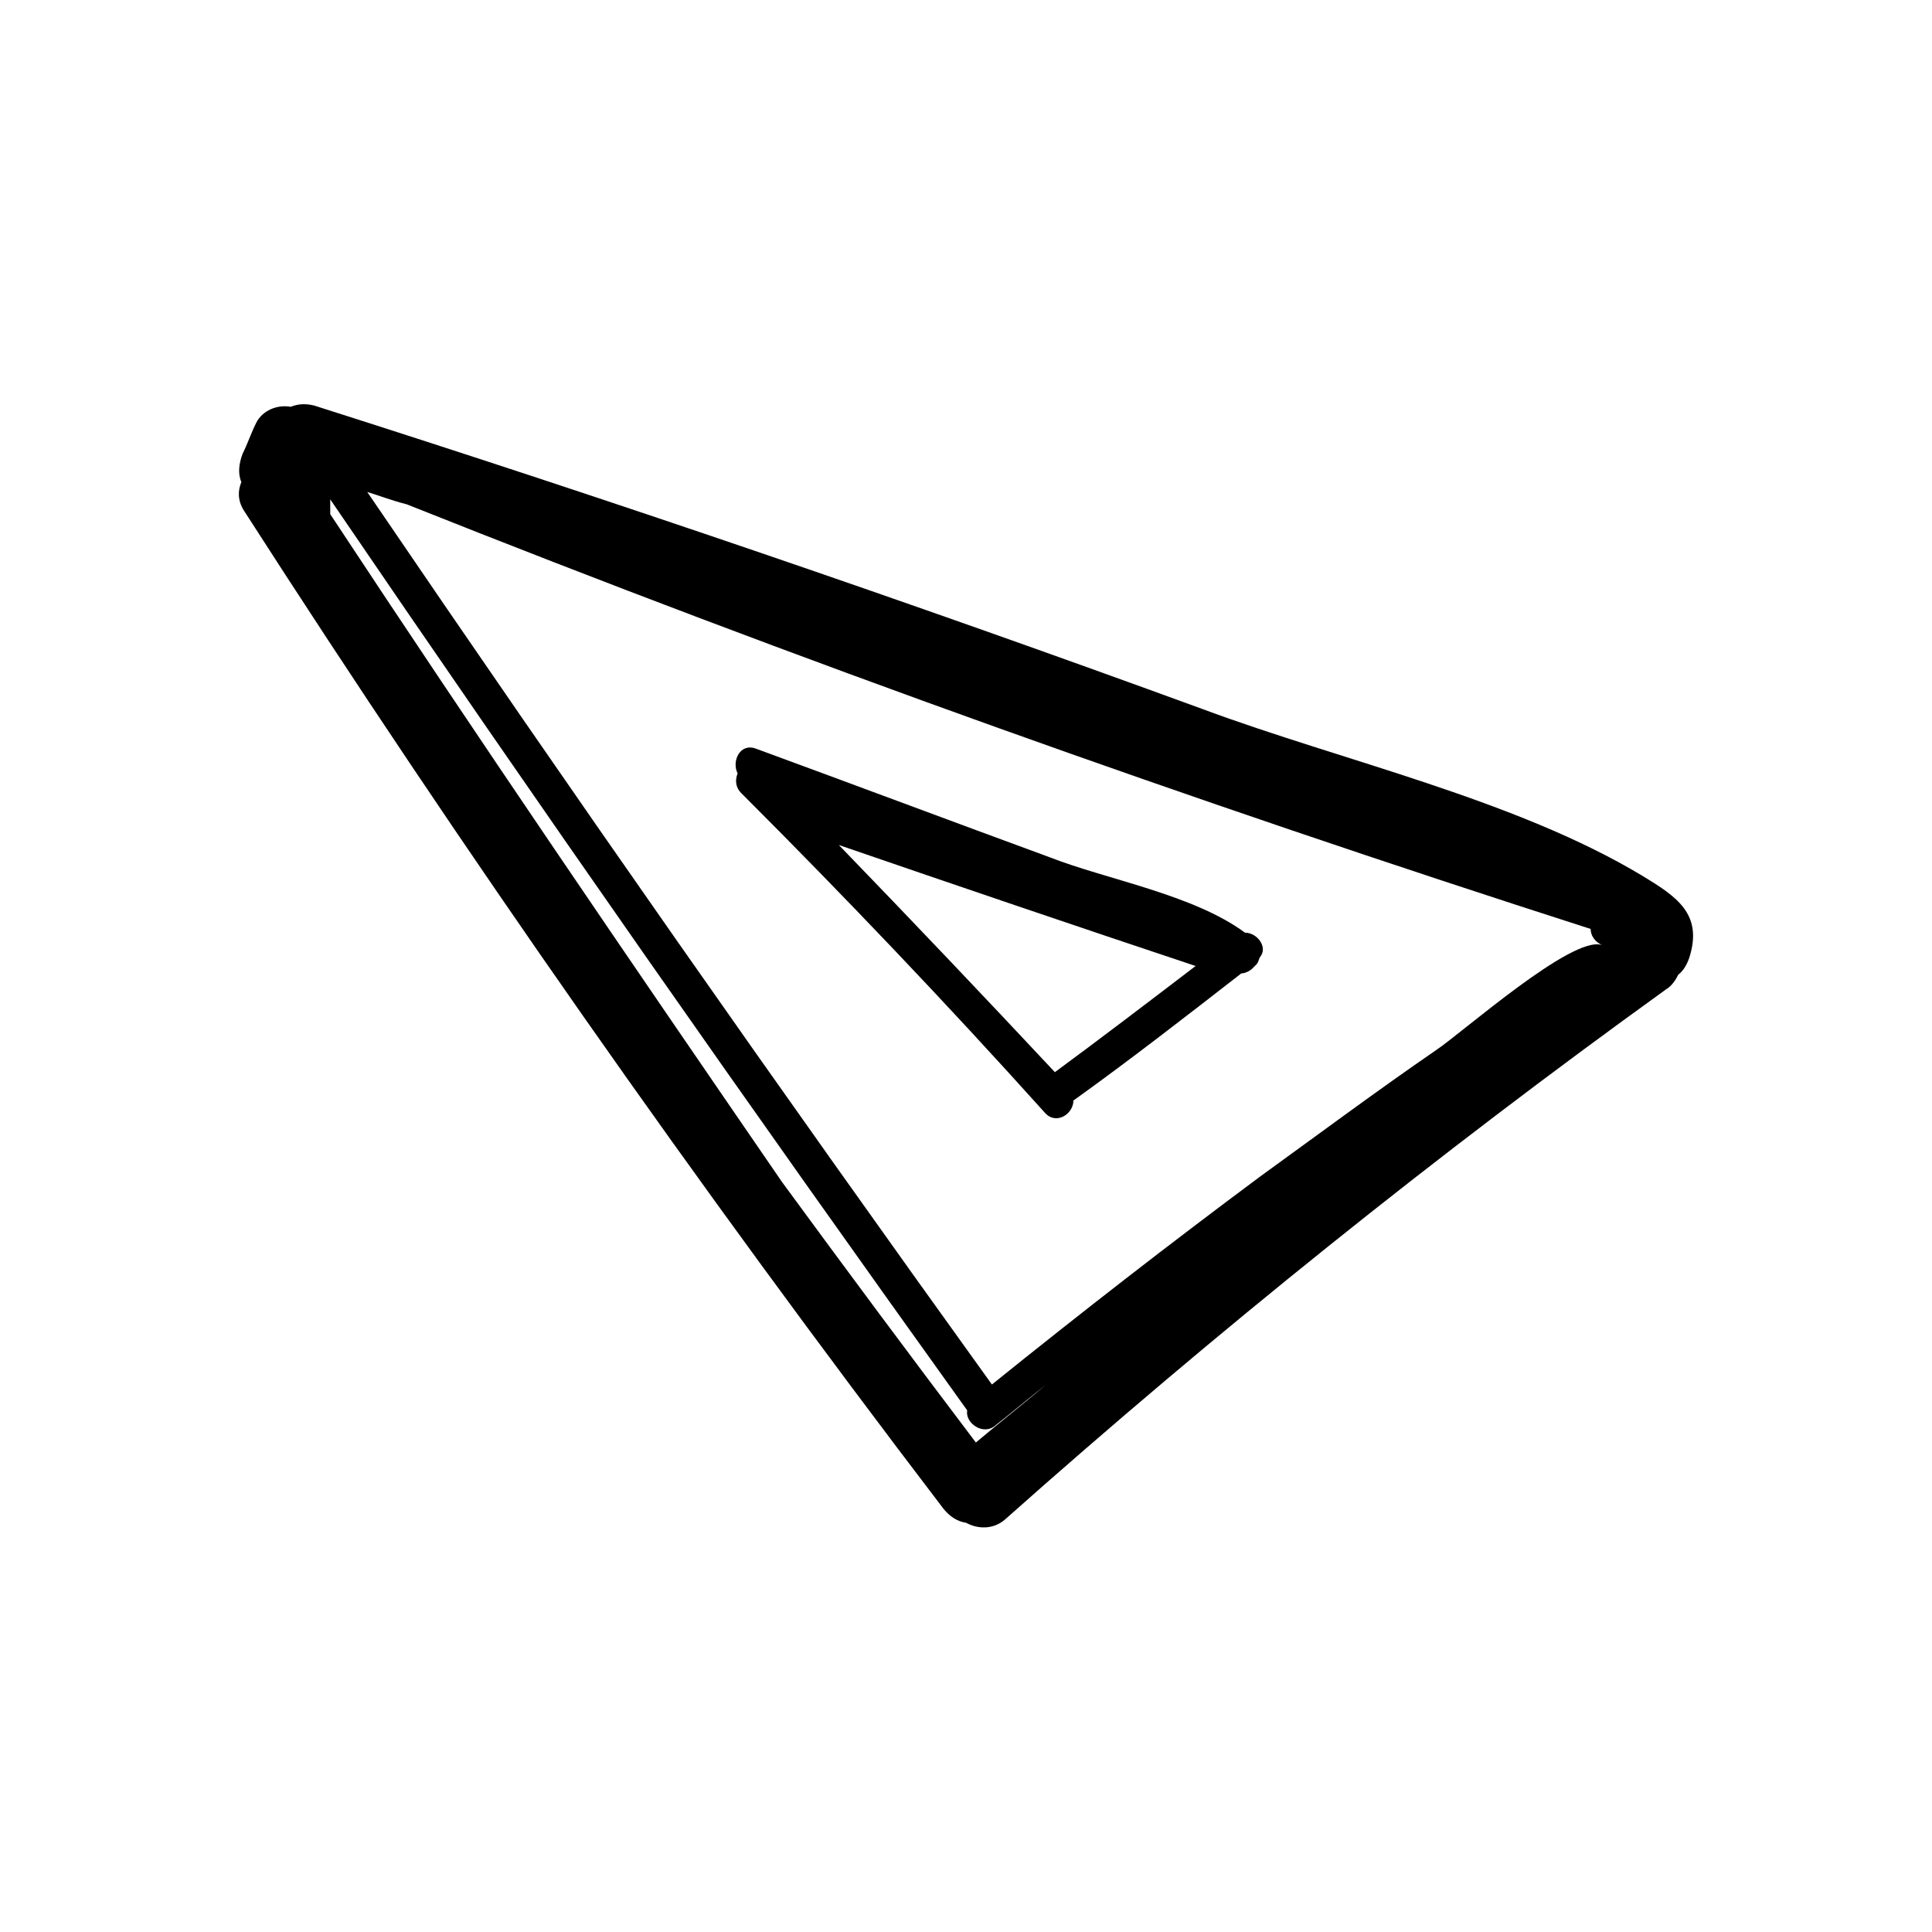 <?xml version="1.0" encoding="UTF-8"?>
<!-- Uploaded to: ICON Repo, www.iconrepo.com, Generator: ICON Repo Mixer Tools -->
<svg fill="#000000" width="800px" height="800px" version="1.1" viewBox="144 144 512 512" xmlns="http://www.w3.org/2000/svg">
 <g>
  <path d="m340.46 354.2c27.48 27.48 54.309 55.617 80.48 84.73 2.945 3.273 7.523 0.328 7.523-3.273 15.051-10.797 29.77-22.246 44.492-33.695 0.98 0 2.289-0.656 2.945-1.309 0.328-0.328 0.656-0.656 0.98-0.98 0.656-0.656 0.656-1.309 0.98-1.965 2.289-2.617-0.656-6.543-3.926-6.543-13.742-10.141-36.641-14.066-51.691-19.957-25.844-9.488-52.016-19.301-77.863-28.789-4.254-1.637-6.543 3.273-4.906 6.543-0.652 1.637-0.652 3.602 0.984 5.238zm25.844 13.738c31.406 10.797 63.141 21.594 94.547 32.062-12.434 9.488-24.863 18.977-37.297 28.137-18.973-20.285-37.945-40.242-57.25-60.199z"/>
  <path d="m579.28 376.12c-33.695-20.285-79.496-30.426-116.46-44.164-77.863-28.461-156.38-55.289-235.55-80.48-2.617-0.656-4.582-0.328-6.215 0.328-3.598-0.656-7.523 0.98-9.16 4.254-1.309 2.617-2.289 5.562-3.598 8.18-0.98 2.617-1.309 5.234-0.328 7.523-0.98 2.289-0.98 4.906 0.656 7.523 58.234 90.621 120.06 178.95 185.49 264.66 1.637 1.965 3.598 3.273 5.891 3.598 2.945 1.637 7.199 1.965 10.469-0.98 55.941-49.727 114.18-96.508 175.02-140.35 1.637-0.98 2.617-2.617 3.273-3.926 1.309-0.98 2.289-2.617 2.945-4.582 3.59-11.449-3.277-16.027-12.438-21.59zm-13.742 14.066c0 1.637 0.98 3.273 2.945 4.254-7.852-2.617-36.969 23.227-43.84 27.809-15.703 10.797-31.078 22.246-46.457 33.371-24.211 17.992-47.766 36.312-71.32 55.289-56.27-78.188-111.23-156.7-165.54-236.53 3.273 0.98 6.543 2.289 10.469 3.273 103.39 41.215 207.75 78.508 313.74 112.53zm-334.02-109.92v-0.328-3.598c55.289 81.133 111.56 161.61 168.81 241.44-0.656 3.273 4.254 6.871 7.523 3.926 4.582-3.598 8.832-7.199 13.414-10.797-6.215 5.234-12.434 10.141-18.648 15.375-17.34-22.902-34.352-45.801-51.363-69.027-40.234-58.559-80.477-117.45-119.73-176.99z"/>
 </g>
</svg>